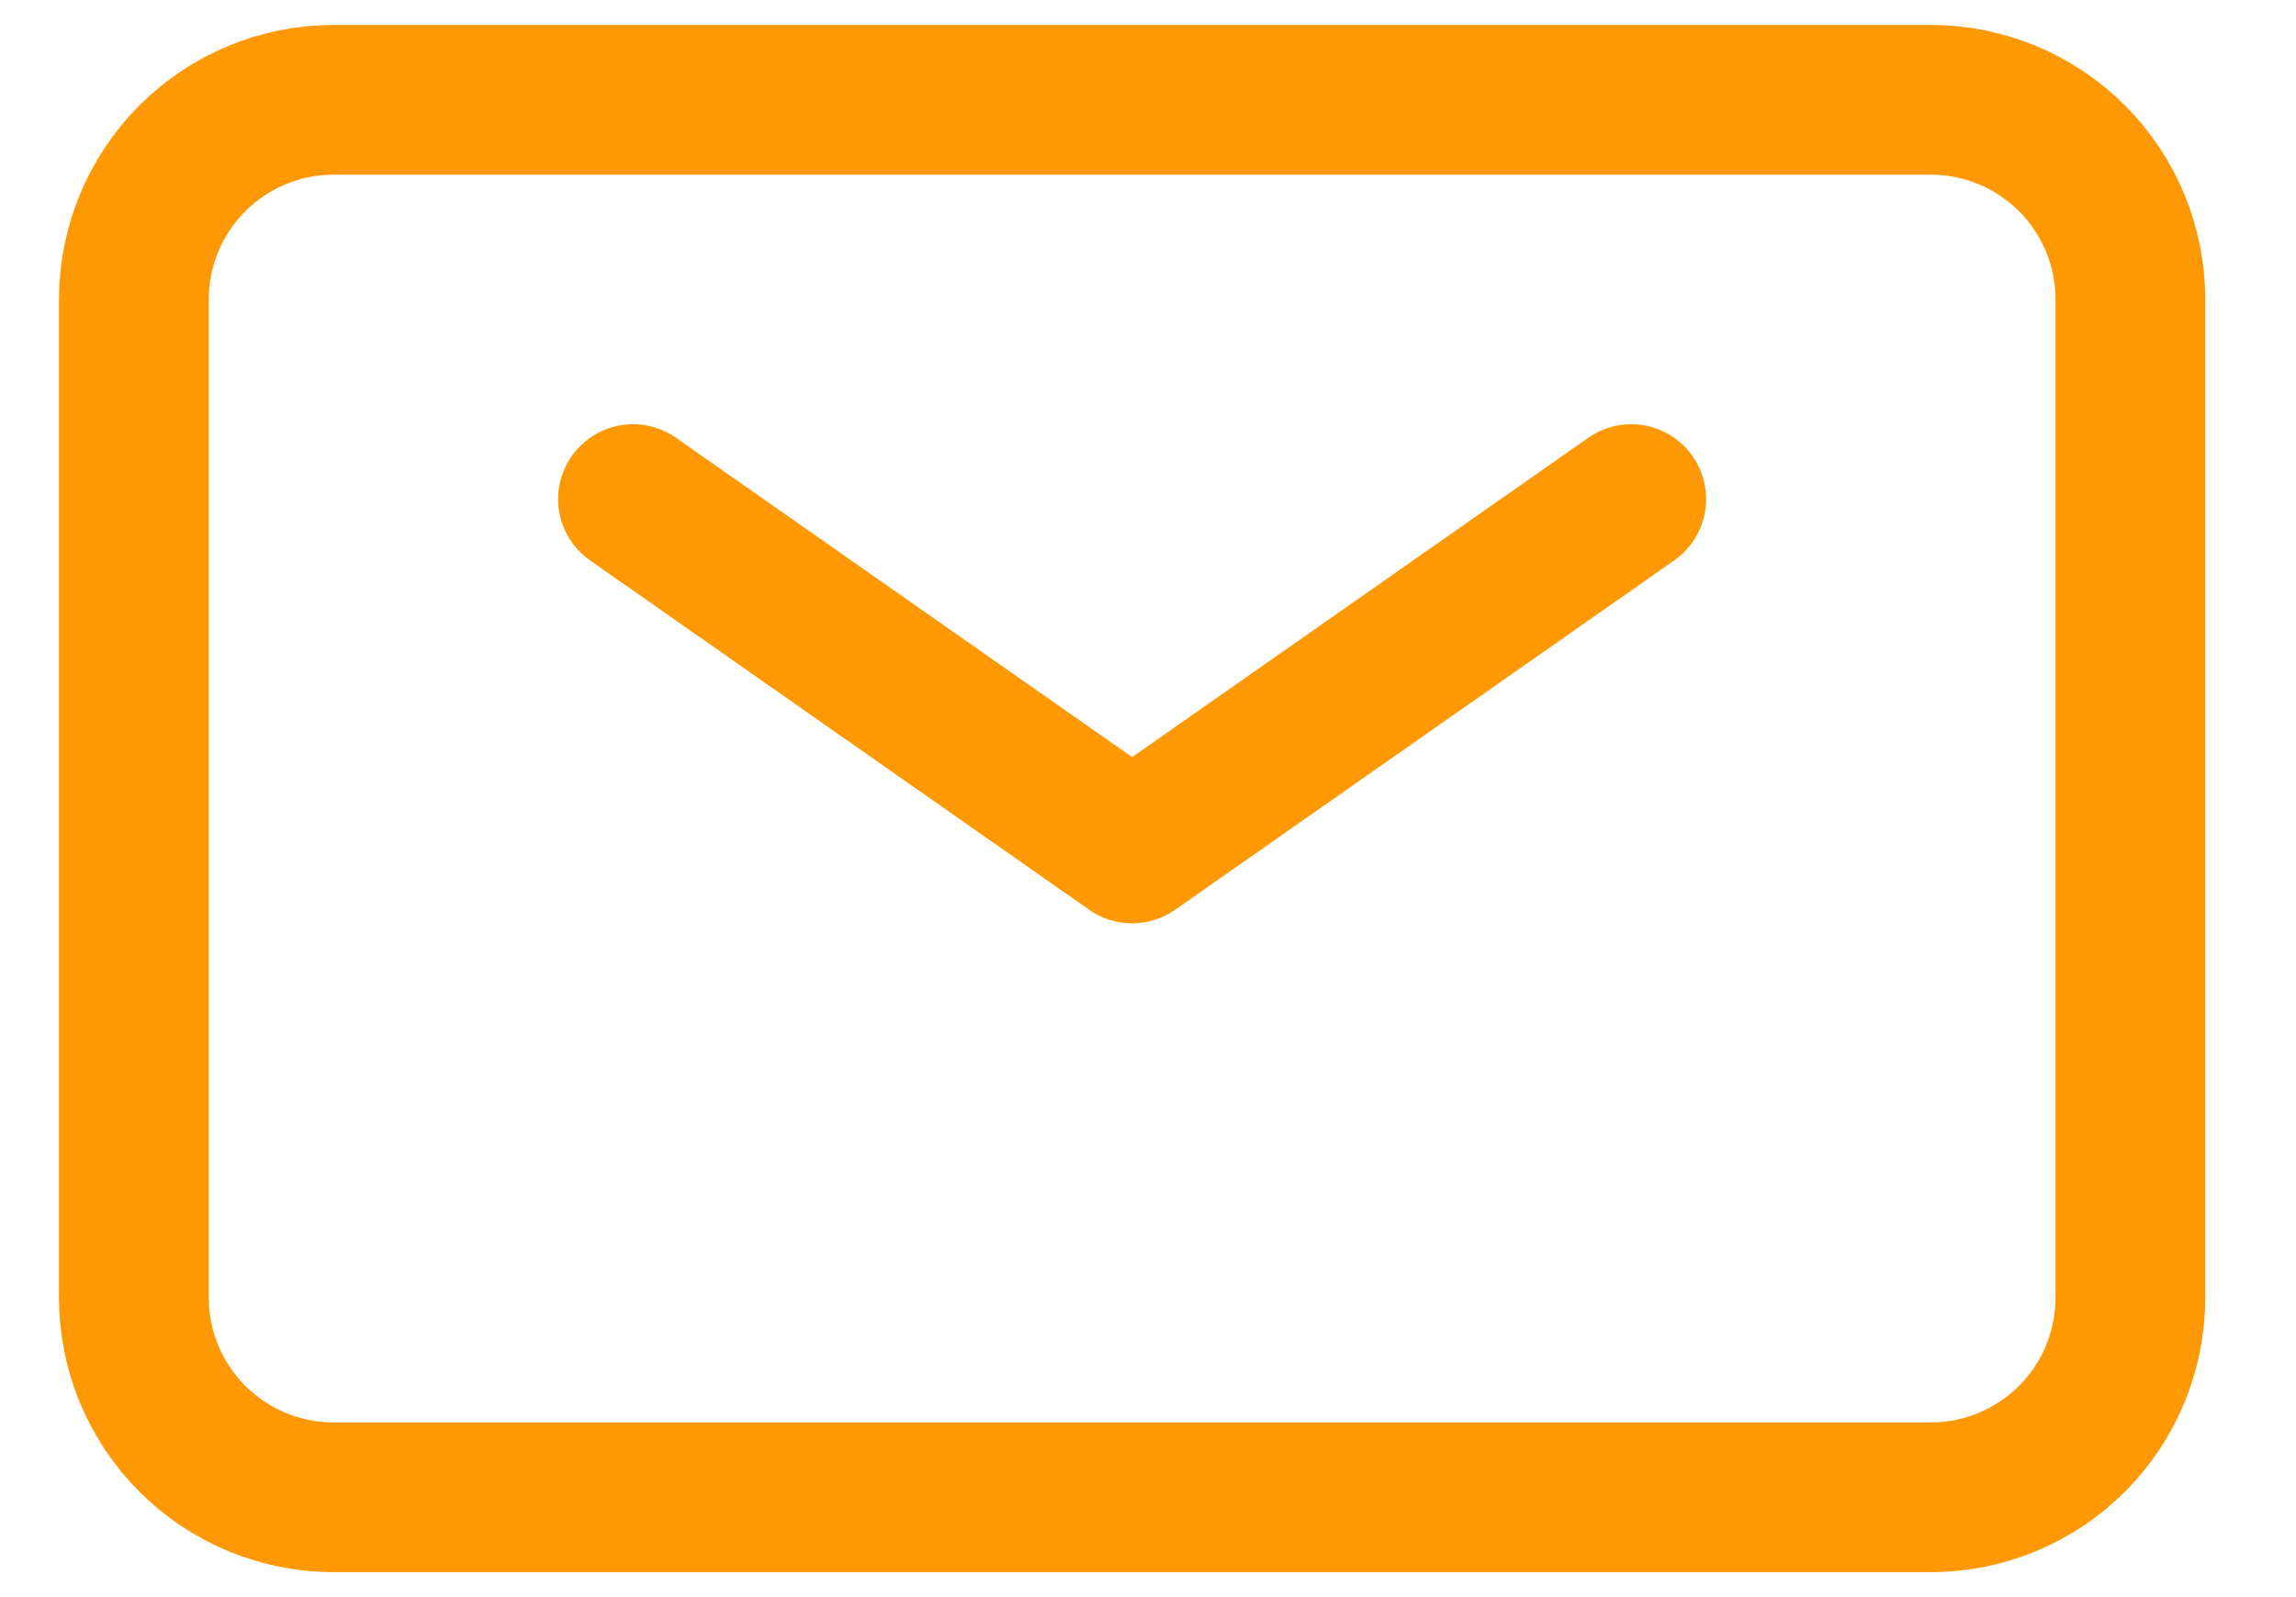 <svg width="23" height="16" viewBox="0 0 23 16" fill="none" xmlns="http://www.w3.org/2000/svg">
<path d="M6.341 5L11.341 8.5L16.341 5" stroke="#FF9805" stroke-width="1.5" stroke-linecap="round" stroke-linejoin="round"/>
<path d="M1.341 13V3C1.341 2.47 1.552 1.961 1.927 1.586C2.302 1.211 2.811 1 3.341 1H19.341C19.872 1 20.38 1.211 20.756 1.586C21.131 1.961 21.341 2.47 21.341 3V13C21.341 13.53 21.131 14.039 20.756 14.414C20.38 14.789 19.872 15 19.341 15H3.341C2.811 15 2.302 14.789 1.927 14.414C1.552 14.039 1.341 13.53 1.341 13Z" stroke="#FF9805" stroke-width="1.5"/>
</svg>
